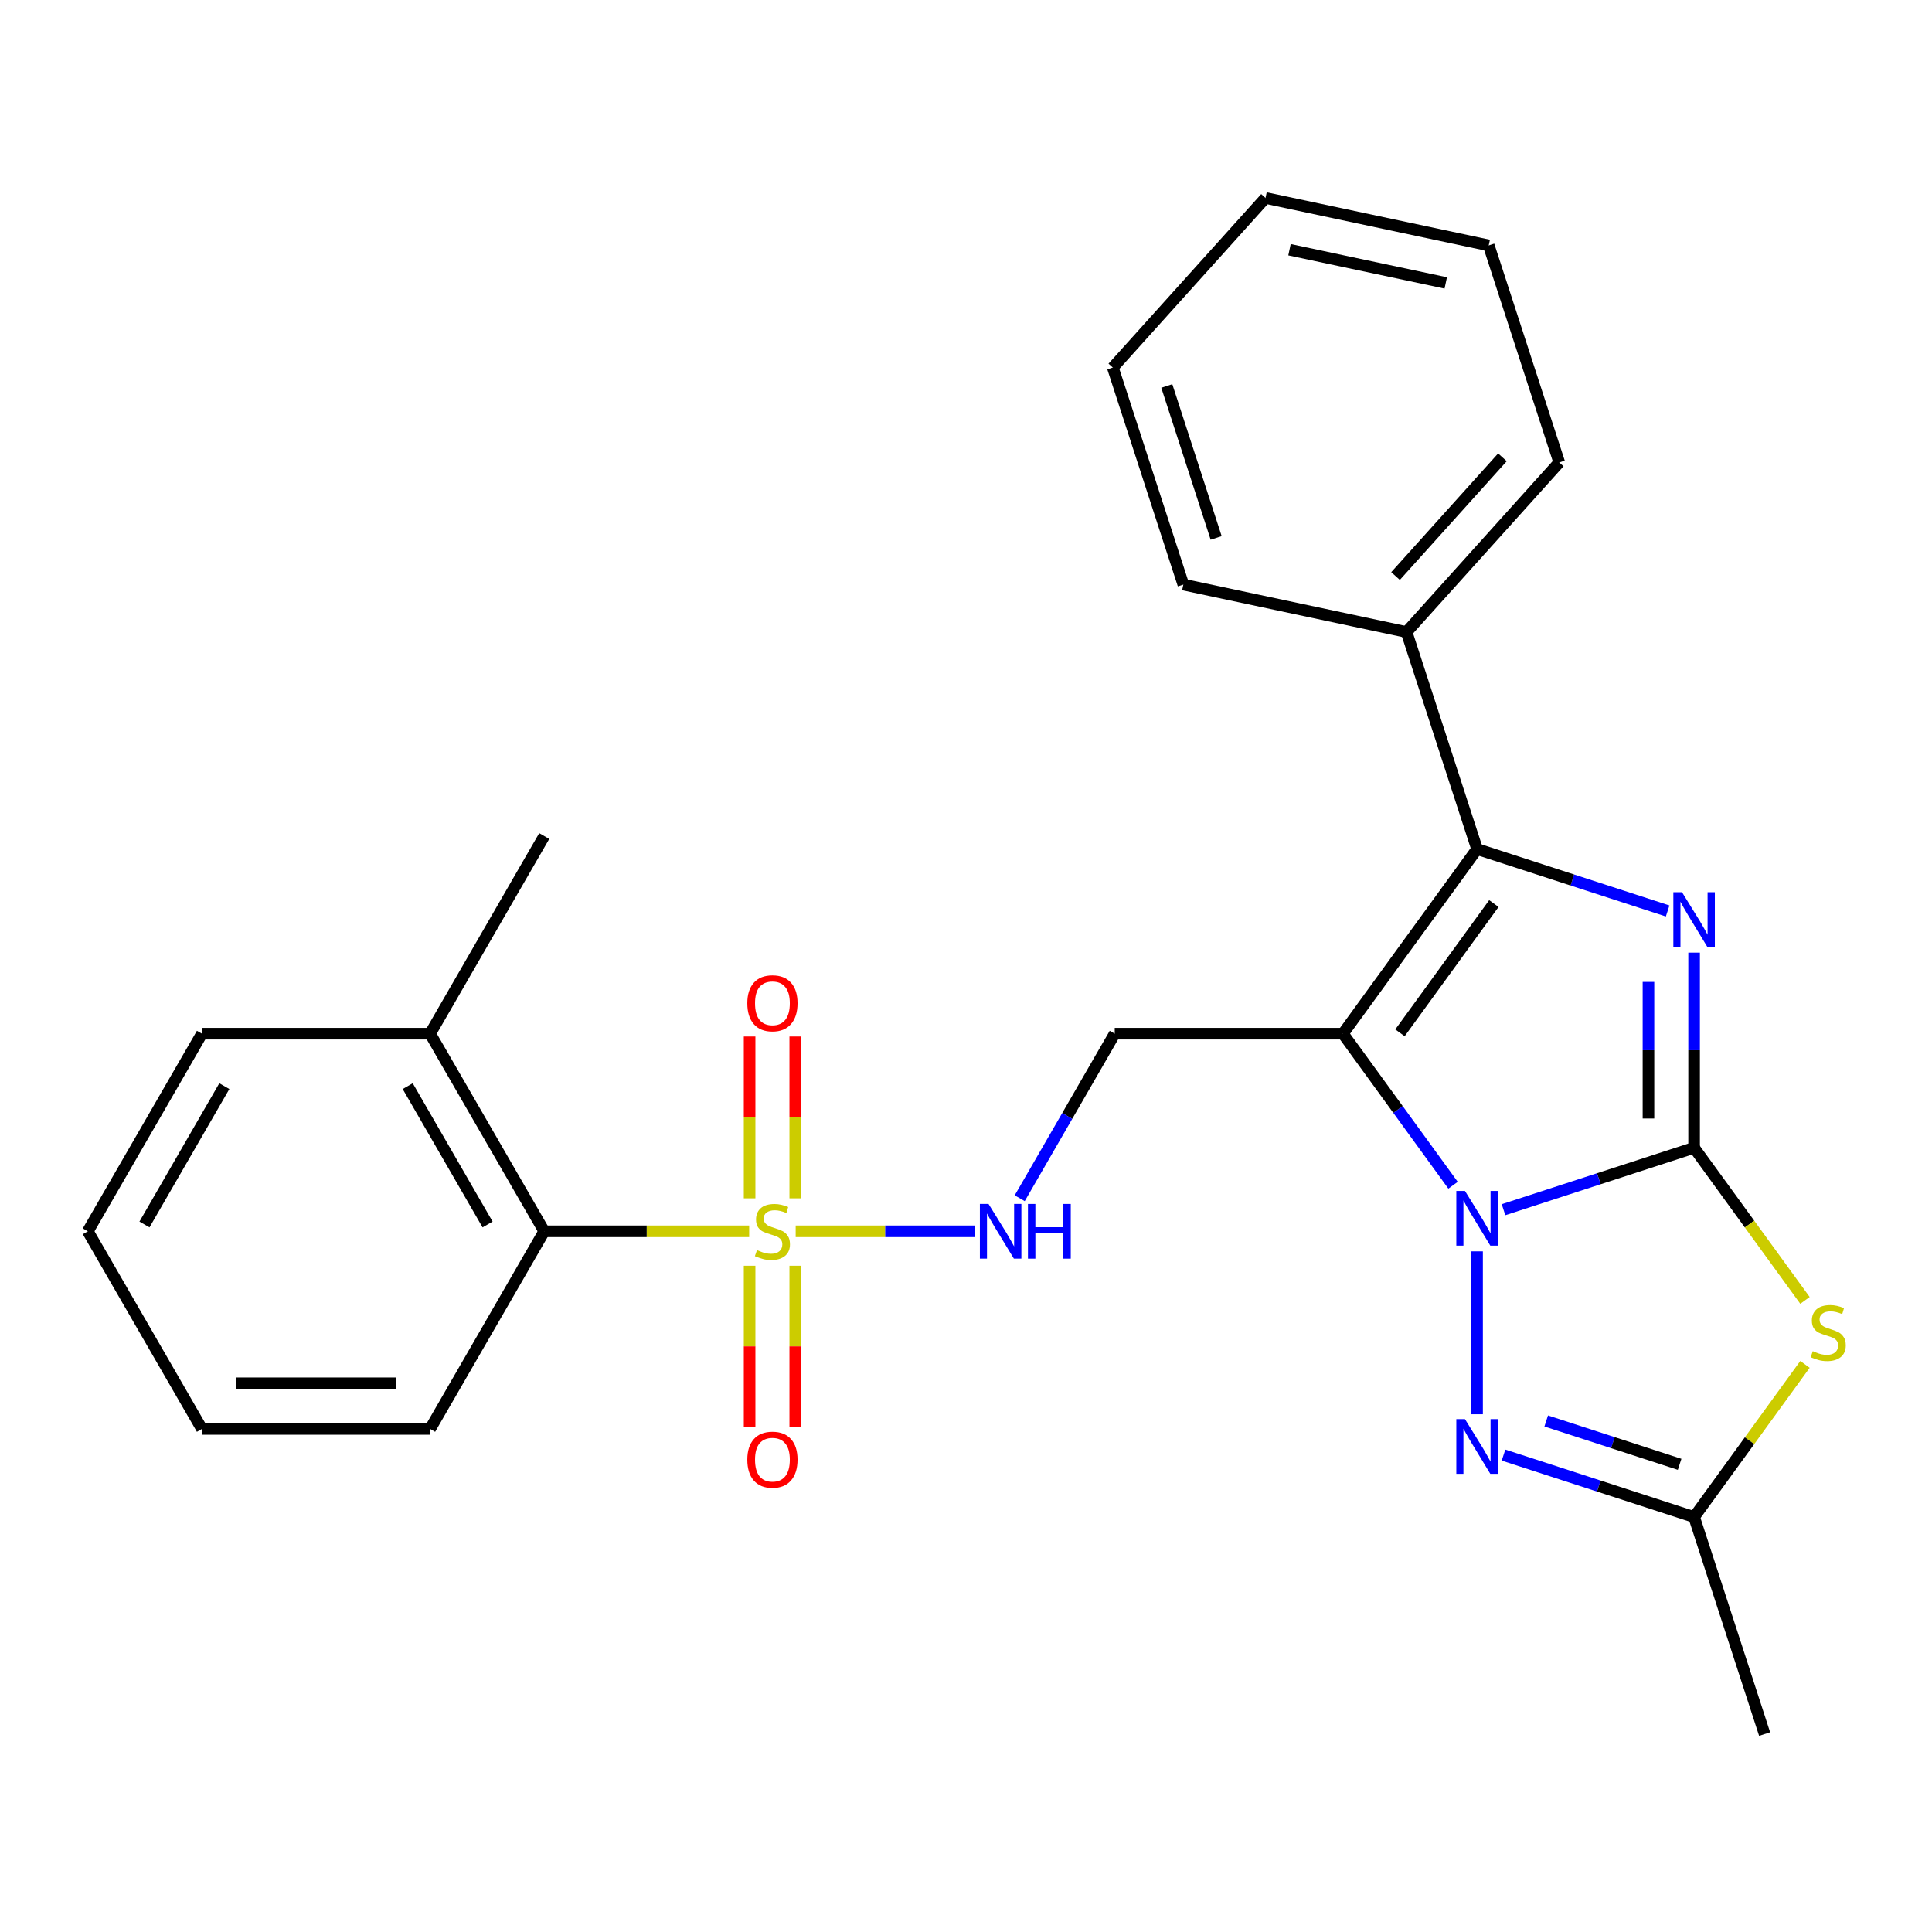 <?xml version='1.0' encoding='iso-8859-1'?>
<svg version='1.1' baseProfile='full'
              xmlns='http://www.w3.org/2000/svg'
                      xmlns:rdkit='http://www.rdkit.org/xml'
                      xmlns:xlink='http://www.w3.org/1999/xlink'
                  xml:space='preserve'
width='1000px' height='1000px' viewBox='0 0 1000 1000'>
<!-- END OF HEADER -->
<rect style='opacity:1.0;fill:#FFFFFF;stroke:none' width='1000' height='1000' x='0' y='0'> </rect>
<path class='bond-0' d='M 876.864,594.086 L 827.542,610.112' style='fill:none;fill-rule:evenodd;stroke:#000000;stroke-width:6px;stroke-linecap:butt;stroke-linejoin:miter;stroke-opacity:1' />
<path class='bond-0' d='M 827.542,610.112 L 778.221,626.137' style='fill:none;fill-rule:evenodd;stroke:#0000FF;stroke-width:6px;stroke-linecap:butt;stroke-linejoin:miter;stroke-opacity:1' />
<path class='bond-2' d='M 876.864,594.086 L 876.864,543.584' style='fill:none;fill-rule:evenodd;stroke:#000000;stroke-width:6px;stroke-linecap:butt;stroke-linejoin:miter;stroke-opacity:1' />
<path class='bond-2' d='M 876.864,543.584 L 876.864,493.082' style='fill:none;fill-rule:evenodd;stroke:#0000FF;stroke-width:6px;stroke-linecap:butt;stroke-linejoin:miter;stroke-opacity:1' />
<path class='bond-2' d='M 853.24,578.935 L 853.24,543.584' style='fill:none;fill-rule:evenodd;stroke:#000000;stroke-width:6px;stroke-linecap:butt;stroke-linejoin:miter;stroke-opacity:1' />
<path class='bond-2' d='M 853.24,543.584 L 853.24,508.232' style='fill:none;fill-rule:evenodd;stroke:#0000FF;stroke-width:6px;stroke-linecap:butt;stroke-linejoin:miter;stroke-opacity:1' />
<path class='bond-5' d='M 876.864,594.086 L 905.561,633.585' style='fill:none;fill-rule:evenodd;stroke:#000000;stroke-width:6px;stroke-linecap:butt;stroke-linejoin:miter;stroke-opacity:1' />
<path class='bond-5' d='M 905.561,633.585 L 934.259,673.083' style='fill:none;fill-rule:evenodd;stroke:#CCCC00;stroke-width:6px;stroke-linecap:butt;stroke-linejoin:miter;stroke-opacity:1' />
<path class='bond-1' d='M 752.094,613.473 L 723.597,574.25' style='fill:none;fill-rule:evenodd;stroke:#0000FF;stroke-width:6px;stroke-linecap:butt;stroke-linejoin:miter;stroke-opacity:1' />
<path class='bond-1' d='M 723.597,574.25 L 695.1,535.027' style='fill:none;fill-rule:evenodd;stroke:#000000;stroke-width:6px;stroke-linecap:butt;stroke-linejoin:miter;stroke-opacity:1' />
<path class='bond-6' d='M 764.528,647.699 L 764.528,732.019' style='fill:none;fill-rule:evenodd;stroke:#0000FF;stroke-width:6px;stroke-linecap:butt;stroke-linejoin:miter;stroke-opacity:1' />
<path class='bond-8' d='M 695.1,535.027 L 576.983,535.027' style='fill:none;fill-rule:evenodd;stroke:#000000;stroke-width:6px;stroke-linecap:butt;stroke-linejoin:miter;stroke-opacity:1' />
<path class='bond-27' d='M 695.1,535.027 L 764.528,439.469' style='fill:none;fill-rule:evenodd;stroke:#000000;stroke-width:6px;stroke-linecap:butt;stroke-linejoin:miter;stroke-opacity:1' />
<path class='bond-27' d='M 724.626,534.579 L 773.225,467.688' style='fill:none;fill-rule:evenodd;stroke:#000000;stroke-width:6px;stroke-linecap:butt;stroke-linejoin:miter;stroke-opacity:1' />
<path class='bond-3' d='M 863.171,471.52 L 813.849,455.494' style='fill:none;fill-rule:evenodd;stroke:#0000FF;stroke-width:6px;stroke-linecap:butt;stroke-linejoin:miter;stroke-opacity:1' />
<path class='bond-3' d='M 813.849,455.494 L 764.528,439.469' style='fill:none;fill-rule:evenodd;stroke:#000000;stroke-width:6px;stroke-linecap:butt;stroke-linejoin:miter;stroke-opacity:1' />
<path class='bond-13' d='M 764.528,439.469 L 728.027,327.132' style='fill:none;fill-rule:evenodd;stroke:#000000;stroke-width:6px;stroke-linecap:butt;stroke-linejoin:miter;stroke-opacity:1' />
<path class='bond-4' d='M 411.84,637.32 L 458.186,637.32' style='fill:none;fill-rule:evenodd;stroke:#CCCC00;stroke-width:6px;stroke-linecap:butt;stroke-linejoin:miter;stroke-opacity:1' />
<path class='bond-4' d='M 458.186,637.32 L 504.532,637.32' style='fill:none;fill-rule:evenodd;stroke:#0000FF;stroke-width:6px;stroke-linecap:butt;stroke-linejoin:miter;stroke-opacity:1' />
<path class='bond-10' d='M 387.774,637.32 L 334.731,637.32' style='fill:none;fill-rule:evenodd;stroke:#CCCC00;stroke-width:6px;stroke-linecap:butt;stroke-linejoin:miter;stroke-opacity:1' />
<path class='bond-10' d='M 334.731,637.32 L 281.689,637.32' style='fill:none;fill-rule:evenodd;stroke:#000000;stroke-width:6px;stroke-linecap:butt;stroke-linejoin:miter;stroke-opacity:1' />
<path class='bond-11' d='M 411.618,620.247 L 411.618,578.368' style='fill:none;fill-rule:evenodd;stroke:#CCCC00;stroke-width:6px;stroke-linecap:butt;stroke-linejoin:miter;stroke-opacity:1' />
<path class='bond-11' d='M 411.618,578.368 L 411.618,536.489' style='fill:none;fill-rule:evenodd;stroke:#FF0000;stroke-width:6px;stroke-linecap:butt;stroke-linejoin:miter;stroke-opacity:1' />
<path class='bond-11' d='M 387.995,620.247 L 387.995,578.368' style='fill:none;fill-rule:evenodd;stroke:#CCCC00;stroke-width:6px;stroke-linecap:butt;stroke-linejoin:miter;stroke-opacity:1' />
<path class='bond-11' d='M 387.995,578.368 L 387.995,536.489' style='fill:none;fill-rule:evenodd;stroke:#FF0000;stroke-width:6px;stroke-linecap:butt;stroke-linejoin:miter;stroke-opacity:1' />
<path class='bond-12' d='M 387.995,655.153 L 387.995,696.882' style='fill:none;fill-rule:evenodd;stroke:#CCCC00;stroke-width:6px;stroke-linecap:butt;stroke-linejoin:miter;stroke-opacity:1' />
<path class='bond-12' d='M 387.995,696.882 L 387.995,738.61' style='fill:none;fill-rule:evenodd;stroke:#FF0000;stroke-width:6px;stroke-linecap:butt;stroke-linejoin:miter;stroke-opacity:1' />
<path class='bond-12' d='M 411.618,655.153 L 411.618,696.882' style='fill:none;fill-rule:evenodd;stroke:#CCCC00;stroke-width:6px;stroke-linecap:butt;stroke-linejoin:miter;stroke-opacity:1' />
<path class='bond-12' d='M 411.618,696.882 L 411.618,738.61' style='fill:none;fill-rule:evenodd;stroke:#FF0000;stroke-width:6px;stroke-linecap:butt;stroke-linejoin:miter;stroke-opacity:1' />
<path class='bond-7' d='M 934.259,706.207 L 905.561,745.706' style='fill:none;fill-rule:evenodd;stroke:#CCCC00;stroke-width:6px;stroke-linecap:butt;stroke-linejoin:miter;stroke-opacity:1' />
<path class='bond-7' d='M 905.561,745.706 L 876.864,785.204' style='fill:none;fill-rule:evenodd;stroke:#000000;stroke-width:6px;stroke-linecap:butt;stroke-linejoin:miter;stroke-opacity:1' />
<path class='bond-26' d='M 778.221,753.153 L 827.542,769.178' style='fill:none;fill-rule:evenodd;stroke:#0000FF;stroke-width:6px;stroke-linecap:butt;stroke-linejoin:miter;stroke-opacity:1' />
<path class='bond-26' d='M 827.542,769.178 L 876.864,785.204' style='fill:none;fill-rule:evenodd;stroke:#000000;stroke-width:6px;stroke-linecap:butt;stroke-linejoin:miter;stroke-opacity:1' />
<path class='bond-26' d='M 800.317,735.493 L 834.842,746.711' style='fill:none;fill-rule:evenodd;stroke:#0000FF;stroke-width:6px;stroke-linecap:butt;stroke-linejoin:miter;stroke-opacity:1' />
<path class='bond-26' d='M 834.842,746.711 L 869.367,757.929' style='fill:none;fill-rule:evenodd;stroke:#000000;stroke-width:6px;stroke-linecap:butt;stroke-linejoin:miter;stroke-opacity:1' />
<path class='bond-15' d='M 876.864,785.204 L 913.364,897.54' style='fill:none;fill-rule:evenodd;stroke:#000000;stroke-width:6px;stroke-linecap:butt;stroke-linejoin:miter;stroke-opacity:1' />
<path class='bond-9' d='M 576.983,535.027 L 552.393,577.617' style='fill:none;fill-rule:evenodd;stroke:#000000;stroke-width:6px;stroke-linecap:butt;stroke-linejoin:miter;stroke-opacity:1' />
<path class='bond-9' d='M 552.393,577.617 L 527.804,620.207' style='fill:none;fill-rule:evenodd;stroke:#0000FF;stroke-width:6px;stroke-linecap:butt;stroke-linejoin:miter;stroke-opacity:1' />
<path class='bond-14' d='M 281.689,637.32 L 222.631,535.027' style='fill:none;fill-rule:evenodd;stroke:#000000;stroke-width:6px;stroke-linecap:butt;stroke-linejoin:miter;stroke-opacity:1' />
<path class='bond-14' d='M 252.372,633.788 L 211.031,562.183' style='fill:none;fill-rule:evenodd;stroke:#000000;stroke-width:6px;stroke-linecap:butt;stroke-linejoin:miter;stroke-opacity:1' />
<path class='bond-16' d='M 281.689,637.32 L 222.631,739.613' style='fill:none;fill-rule:evenodd;stroke:#000000;stroke-width:6px;stroke-linecap:butt;stroke-linejoin:miter;stroke-opacity:1' />
<path class='bond-17' d='M 728.027,327.132 L 807.063,239.354' style='fill:none;fill-rule:evenodd;stroke:#000000;stroke-width:6px;stroke-linecap:butt;stroke-linejoin:miter;stroke-opacity:1' />
<path class='bond-17' d='M 722.327,298.158 L 777.652,236.713' style='fill:none;fill-rule:evenodd;stroke:#000000;stroke-width:6px;stroke-linecap:butt;stroke-linejoin:miter;stroke-opacity:1' />
<path class='bond-18' d='M 728.027,327.132 L 612.491,302.574' style='fill:none;fill-rule:evenodd;stroke:#000000;stroke-width:6px;stroke-linecap:butt;stroke-linejoin:miter;stroke-opacity:1' />
<path class='bond-19' d='M 222.631,535.027 L 281.689,432.735' style='fill:none;fill-rule:evenodd;stroke:#000000;stroke-width:6px;stroke-linecap:butt;stroke-linejoin:miter;stroke-opacity:1' />
<path class='bond-20' d='M 222.631,535.027 L 104.513,535.027' style='fill:none;fill-rule:evenodd;stroke:#000000;stroke-width:6px;stroke-linecap:butt;stroke-linejoin:miter;stroke-opacity:1' />
<path class='bond-21' d='M 222.631,739.613 L 104.513,739.613' style='fill:none;fill-rule:evenodd;stroke:#000000;stroke-width:6px;stroke-linecap:butt;stroke-linejoin:miter;stroke-opacity:1' />
<path class='bond-21' d='M 204.913,715.989 L 122.231,715.989' style='fill:none;fill-rule:evenodd;stroke:#000000;stroke-width:6px;stroke-linecap:butt;stroke-linejoin:miter;stroke-opacity:1' />
<path class='bond-22' d='M 807.063,239.354 L 770.563,127.018' style='fill:none;fill-rule:evenodd;stroke:#000000;stroke-width:6px;stroke-linecap:butt;stroke-linejoin:miter;stroke-opacity:1' />
<path class='bond-23' d='M 612.491,302.574 L 575.991,190.238' style='fill:none;fill-rule:evenodd;stroke:#000000;stroke-width:6px;stroke-linecap:butt;stroke-linejoin:miter;stroke-opacity:1' />
<path class='bond-23' d='M 629.483,278.424 L 603.933,199.788' style='fill:none;fill-rule:evenodd;stroke:#000000;stroke-width:6px;stroke-linecap:butt;stroke-linejoin:miter;stroke-opacity:1' />
<path class='bond-29' d='M 104.513,535.027 L 45.455,637.32' style='fill:none;fill-rule:evenodd;stroke:#000000;stroke-width:6px;stroke-linecap:butt;stroke-linejoin:miter;stroke-opacity:1' />
<path class='bond-29' d='M 116.113,562.183 L 74.772,633.788' style='fill:none;fill-rule:evenodd;stroke:#000000;stroke-width:6px;stroke-linecap:butt;stroke-linejoin:miter;stroke-opacity:1' />
<path class='bond-24' d='M 104.513,739.613 L 45.455,637.32' style='fill:none;fill-rule:evenodd;stroke:#000000;stroke-width:6px;stroke-linecap:butt;stroke-linejoin:miter;stroke-opacity:1' />
<path class='bond-28' d='M 770.563,127.018 L 655.027,102.46' style='fill:none;fill-rule:evenodd;stroke:#000000;stroke-width:6px;stroke-linecap:butt;stroke-linejoin:miter;stroke-opacity:1' />
<path class='bond-28' d='M 748.321,146.441 L 667.446,129.251' style='fill:none;fill-rule:evenodd;stroke:#000000;stroke-width:6px;stroke-linecap:butt;stroke-linejoin:miter;stroke-opacity:1' />
<path class='bond-25' d='M 575.991,190.238 L 655.027,102.46' style='fill:none;fill-rule:evenodd;stroke:#000000;stroke-width:6px;stroke-linecap:butt;stroke-linejoin:miter;stroke-opacity:1' />
<path  class='atom-1' d='M 758.268 616.426
L 767.548 631.426
Q 768.468 632.906, 769.948 635.586
Q 771.428 638.266, 771.508 638.426
L 771.508 616.426
L 775.268 616.426
L 775.268 644.746
L 771.388 644.746
L 761.428 628.346
Q 760.268 626.426, 759.028 624.226
Q 757.828 622.026, 757.468 621.346
L 757.468 644.746
L 753.788 644.746
L 753.788 616.426
L 758.268 616.426
' fill='#0000FF'/>
<path  class='atom-3' d='M 870.604 461.809
L 879.884 476.809
Q 880.804 478.289, 882.284 480.969
Q 883.764 483.649, 883.844 483.809
L 883.844 461.809
L 887.604 461.809
L 887.604 490.129
L 883.724 490.129
L 873.764 473.729
Q 872.604 471.809, 871.364 469.609
Q 870.164 467.409, 869.804 466.729
L 869.804 490.129
L 866.124 490.129
L 866.124 461.809
L 870.604 461.809
' fill='#0000FF'/>
<path  class='atom-5' d='M 391.807 647.04
Q 392.127 647.16, 393.447 647.72
Q 394.767 648.28, 396.207 648.64
Q 397.687 648.96, 399.127 648.96
Q 401.807 648.96, 403.367 647.68
Q 404.927 646.36, 404.927 644.08
Q 404.927 642.52, 404.127 641.56
Q 403.367 640.6, 402.167 640.08
Q 400.967 639.56, 398.967 638.96
Q 396.447 638.2, 394.927 637.48
Q 393.447 636.76, 392.367 635.24
Q 391.327 633.72, 391.327 631.16
Q 391.327 627.6, 393.727 625.4
Q 396.167 623.2, 400.967 623.2
Q 404.247 623.2, 407.967 624.76
L 407.047 627.84
Q 403.647 626.44, 401.087 626.44
Q 398.327 626.44, 396.807 627.6
Q 395.287 628.72, 395.327 630.68
Q 395.327 632.2, 396.087 633.12
Q 396.887 634.04, 398.007 634.56
Q 399.167 635.08, 401.087 635.68
Q 403.647 636.48, 405.167 637.28
Q 406.687 638.08, 407.767 639.72
Q 408.887 641.32, 408.887 644.08
Q 408.887 648, 406.247 650.12
Q 403.647 652.2, 399.287 652.2
Q 396.767 652.2, 394.847 651.64
Q 392.967 651.12, 390.727 650.2
L 391.807 647.04
' fill='#CCCC00'/>
<path  class='atom-6' d='M 938.292 699.365
Q 938.612 699.485, 939.932 700.045
Q 941.252 700.605, 942.692 700.965
Q 944.172 701.285, 945.612 701.285
Q 948.292 701.285, 949.852 700.005
Q 951.412 698.685, 951.412 696.405
Q 951.412 694.845, 950.612 693.885
Q 949.852 692.925, 948.652 692.405
Q 947.452 691.885, 945.452 691.285
Q 942.932 690.525, 941.412 689.805
Q 939.932 689.085, 938.852 687.565
Q 937.812 686.045, 937.812 683.485
Q 937.812 679.925, 940.212 677.725
Q 942.652 675.525, 947.452 675.525
Q 950.732 675.525, 954.452 677.085
L 953.532 680.165
Q 950.132 678.765, 947.572 678.765
Q 944.812 678.765, 943.292 679.925
Q 941.772 681.045, 941.812 683.005
Q 941.812 684.525, 942.572 685.445
Q 943.372 686.365, 944.492 686.885
Q 945.652 687.405, 947.572 688.005
Q 950.132 688.805, 951.652 689.605
Q 953.172 690.405, 954.252 692.045
Q 955.372 693.645, 955.372 696.405
Q 955.372 700.325, 952.732 702.445
Q 950.132 704.525, 945.772 704.525
Q 943.252 704.525, 941.332 703.965
Q 939.452 703.445, 937.212 702.525
L 938.292 699.365
' fill='#CCCC00'/>
<path  class='atom-7' d='M 758.268 734.544
L 767.548 749.544
Q 768.468 751.024, 769.948 753.704
Q 771.428 756.384, 771.508 756.544
L 771.508 734.544
L 775.268 734.544
L 775.268 762.864
L 771.388 762.864
L 761.428 746.464
Q 760.268 744.544, 759.028 742.344
Q 757.828 740.144, 757.468 739.464
L 757.468 762.864
L 753.788 762.864
L 753.788 734.544
L 758.268 734.544
' fill='#0000FF'/>
<path  class='atom-10' d='M 511.664 623.16
L 520.944 638.16
Q 521.864 639.64, 523.344 642.32
Q 524.824 645, 524.904 645.16
L 524.904 623.16
L 528.664 623.16
L 528.664 651.48
L 524.784 651.48
L 514.824 635.08
Q 513.664 633.16, 512.424 630.96
Q 511.224 628.76, 510.864 628.08
L 510.864 651.48
L 507.184 651.48
L 507.184 623.16
L 511.664 623.16
' fill='#0000FF'/>
<path  class='atom-10' d='M 532.064 623.16
L 535.904 623.16
L 535.904 635.2
L 550.384 635.2
L 550.384 623.16
L 554.224 623.16
L 554.224 651.48
L 550.384 651.48
L 550.384 638.4
L 535.904 638.4
L 535.904 651.48
L 532.064 651.48
L 532.064 623.16
' fill='#0000FF'/>
<path  class='atom-12' d='M 386.807 519.283
Q 386.807 512.483, 390.167 508.683
Q 393.527 504.883, 399.807 504.883
Q 406.087 504.883, 409.447 508.683
Q 412.807 512.483, 412.807 519.283
Q 412.807 526.163, 409.407 530.083
Q 406.007 533.963, 399.807 533.963
Q 393.567 533.963, 390.167 530.083
Q 386.807 526.203, 386.807 519.283
M 399.807 530.763
Q 404.127 530.763, 406.447 527.883
Q 408.807 524.963, 408.807 519.283
Q 408.807 513.723, 406.447 510.923
Q 404.127 508.083, 399.807 508.083
Q 395.487 508.083, 393.127 510.883
Q 390.807 513.683, 390.807 519.283
Q 390.807 525.003, 393.127 527.883
Q 395.487 530.763, 399.807 530.763
' fill='#FF0000'/>
<path  class='atom-13' d='M 386.807 755.517
Q 386.807 748.717, 390.167 744.917
Q 393.527 741.117, 399.807 741.117
Q 406.087 741.117, 409.447 744.917
Q 412.807 748.717, 412.807 755.517
Q 412.807 762.397, 409.407 766.317
Q 406.007 770.197, 399.807 770.197
Q 393.567 770.197, 390.167 766.317
Q 386.807 762.437, 386.807 755.517
M 399.807 766.997
Q 404.127 766.997, 406.447 764.117
Q 408.807 761.197, 408.807 755.517
Q 408.807 749.957, 406.447 747.157
Q 404.127 744.317, 399.807 744.317
Q 395.487 744.317, 393.127 747.117
Q 390.807 749.917, 390.807 755.517
Q 390.807 761.237, 393.127 764.117
Q 395.487 766.997, 399.807 766.997
' fill='#FF0000'/>
</svg>
